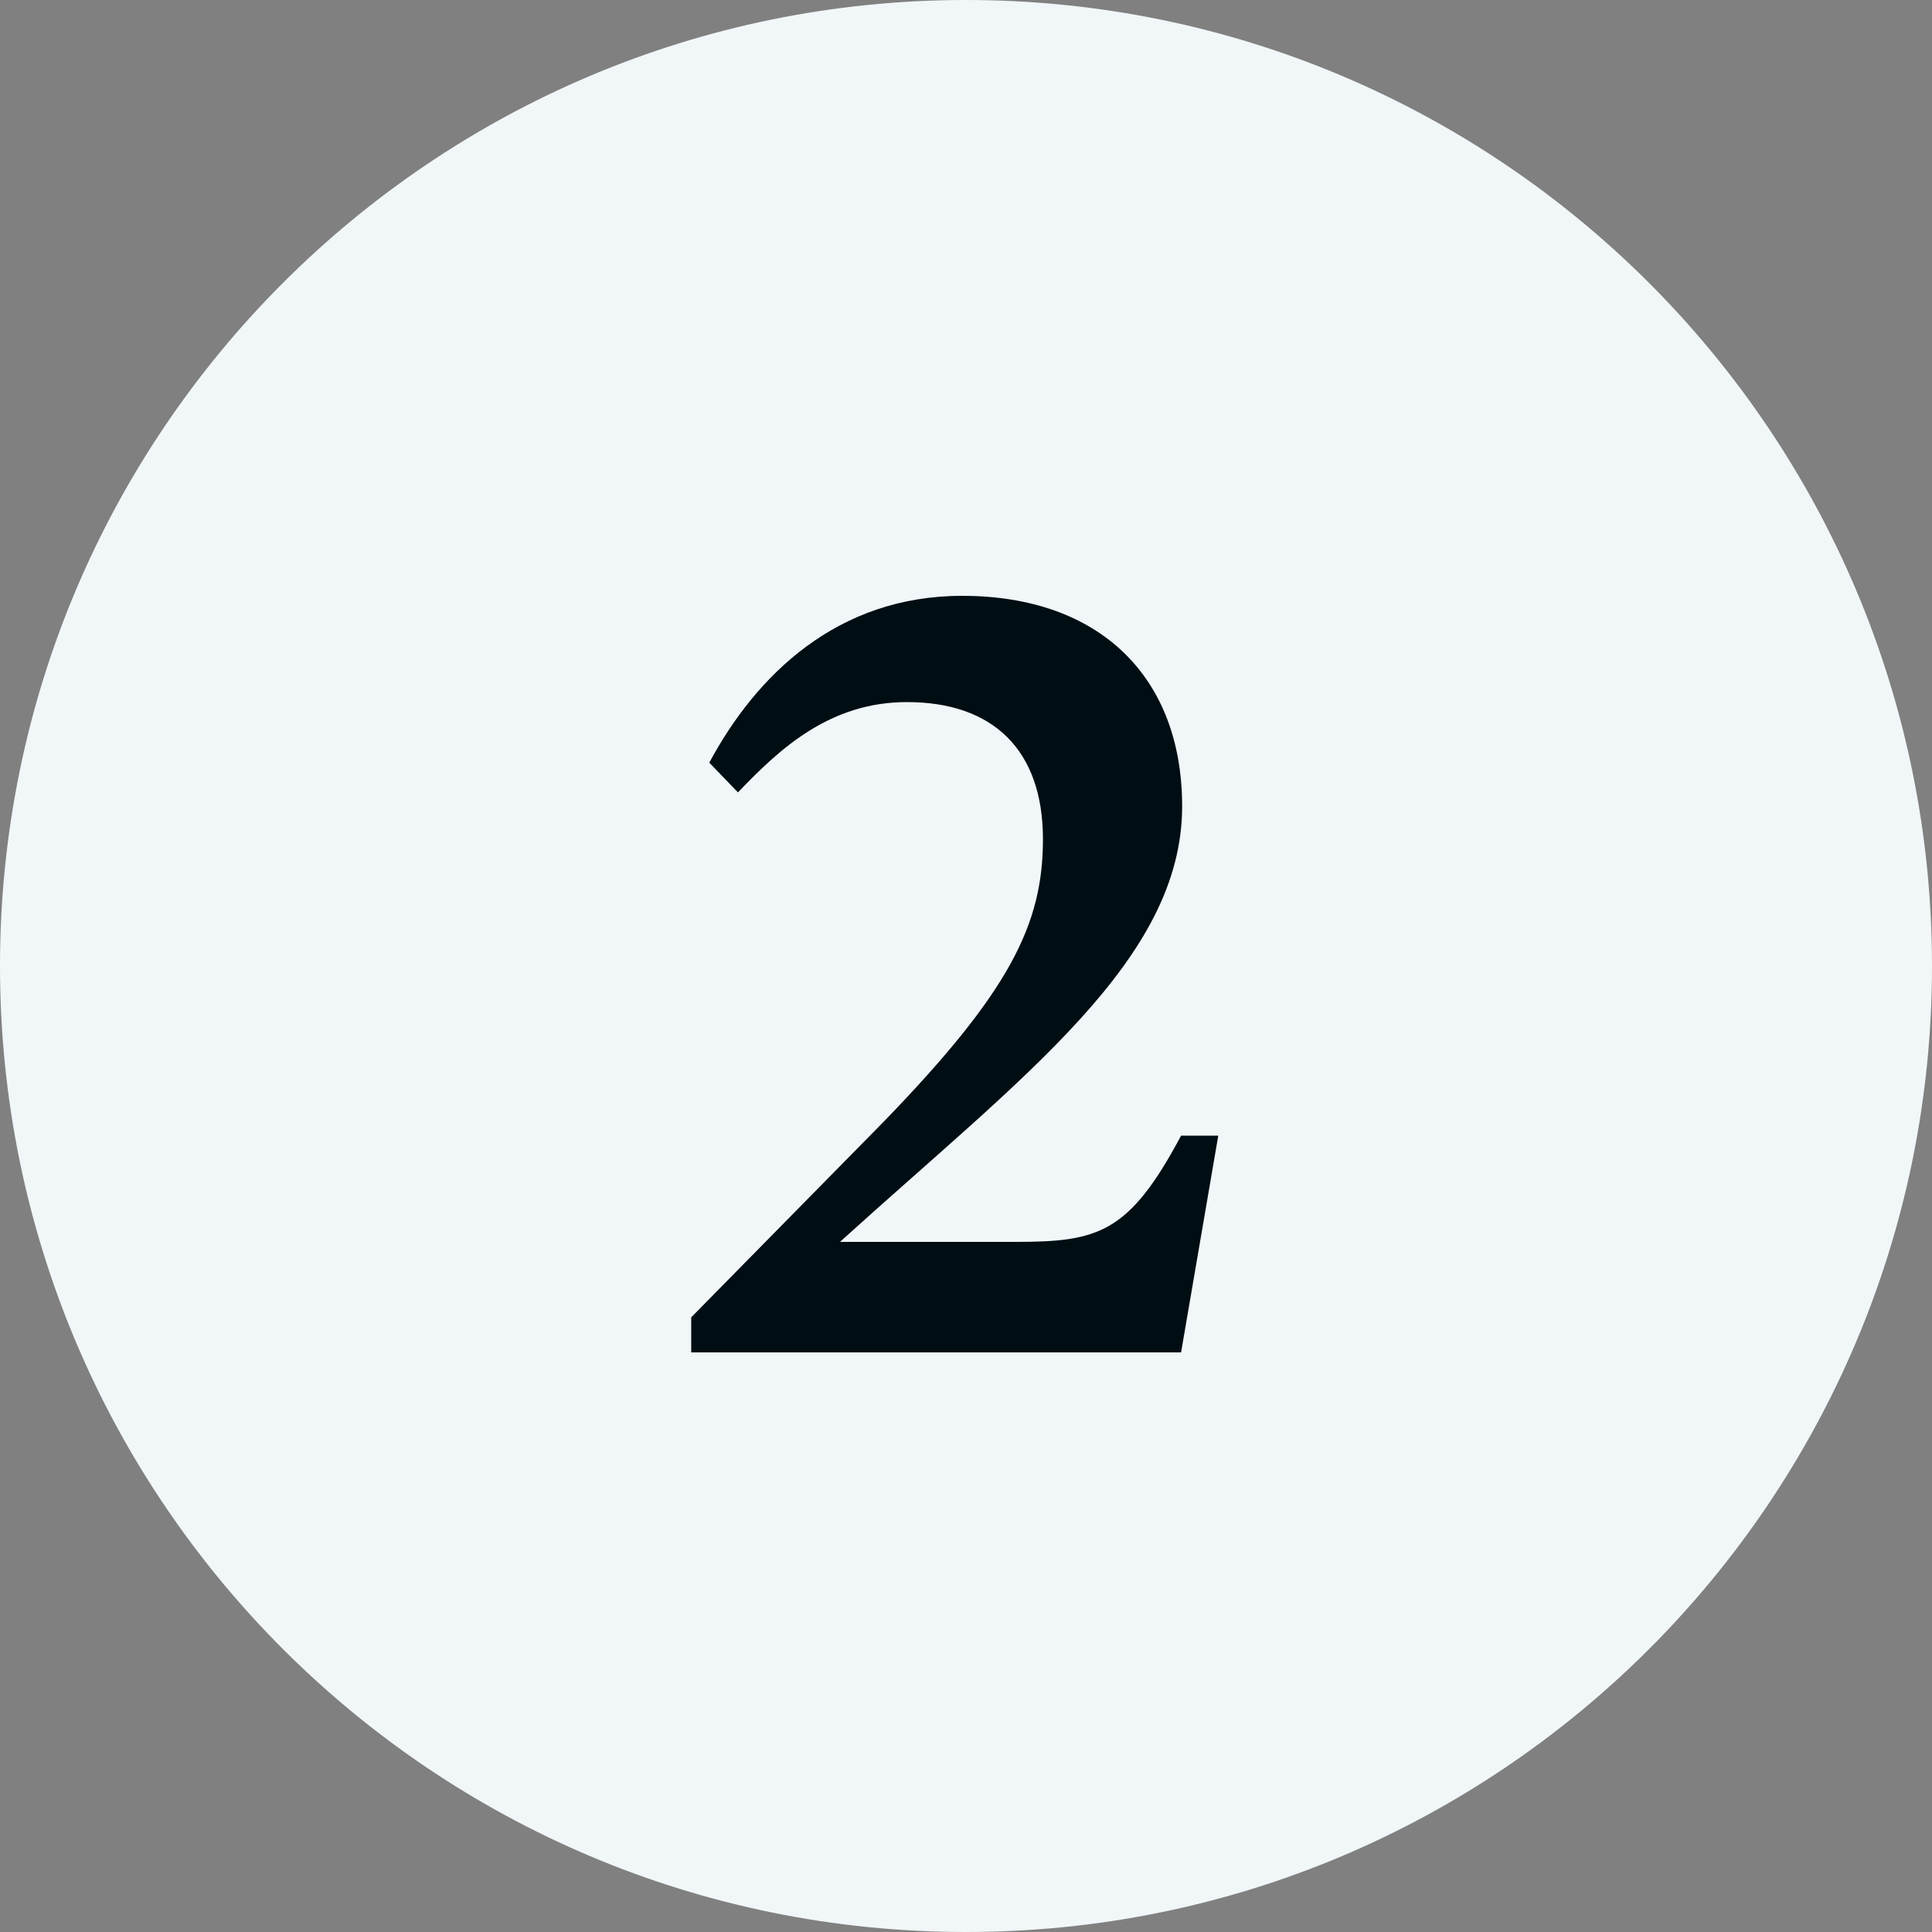 <svg width="40" height="40" viewBox="0 0 40 40" fill="none" xmlns="http://www.w3.org/2000/svg">
<rect x="0" y="0" width="40" height="40" fill="#808080" stroke="none"/>
<path d="M20 40C31.046 40 40 31.046 40 20C40 8.954 31.046 0 20 0C8.954 0 0 8.954 0 20C0 31.046 8.954 40 20 40Z" fill="#F1F6F8"/>
<path d="M17.391 25.712H21.021C22.737 25.712 23.375 25.536 24.453 23.512H25.223L24.453 28H14.311V27.274L18.315 23.204C20.911 20.52 21.593 19.134 21.593 17.374C21.593 15.526 20.559 14.536 18.777 14.536C17.193 14.536 16.159 15.482 15.279 16.406L14.685 15.79C15.653 13.986 17.325 12.336 19.921 12.336C22.781 12.336 24.475 14.03 24.475 16.692C24.475 19.882 21.175 22.28 17.391 25.712Z" fill="#000E14"/>
</svg>
